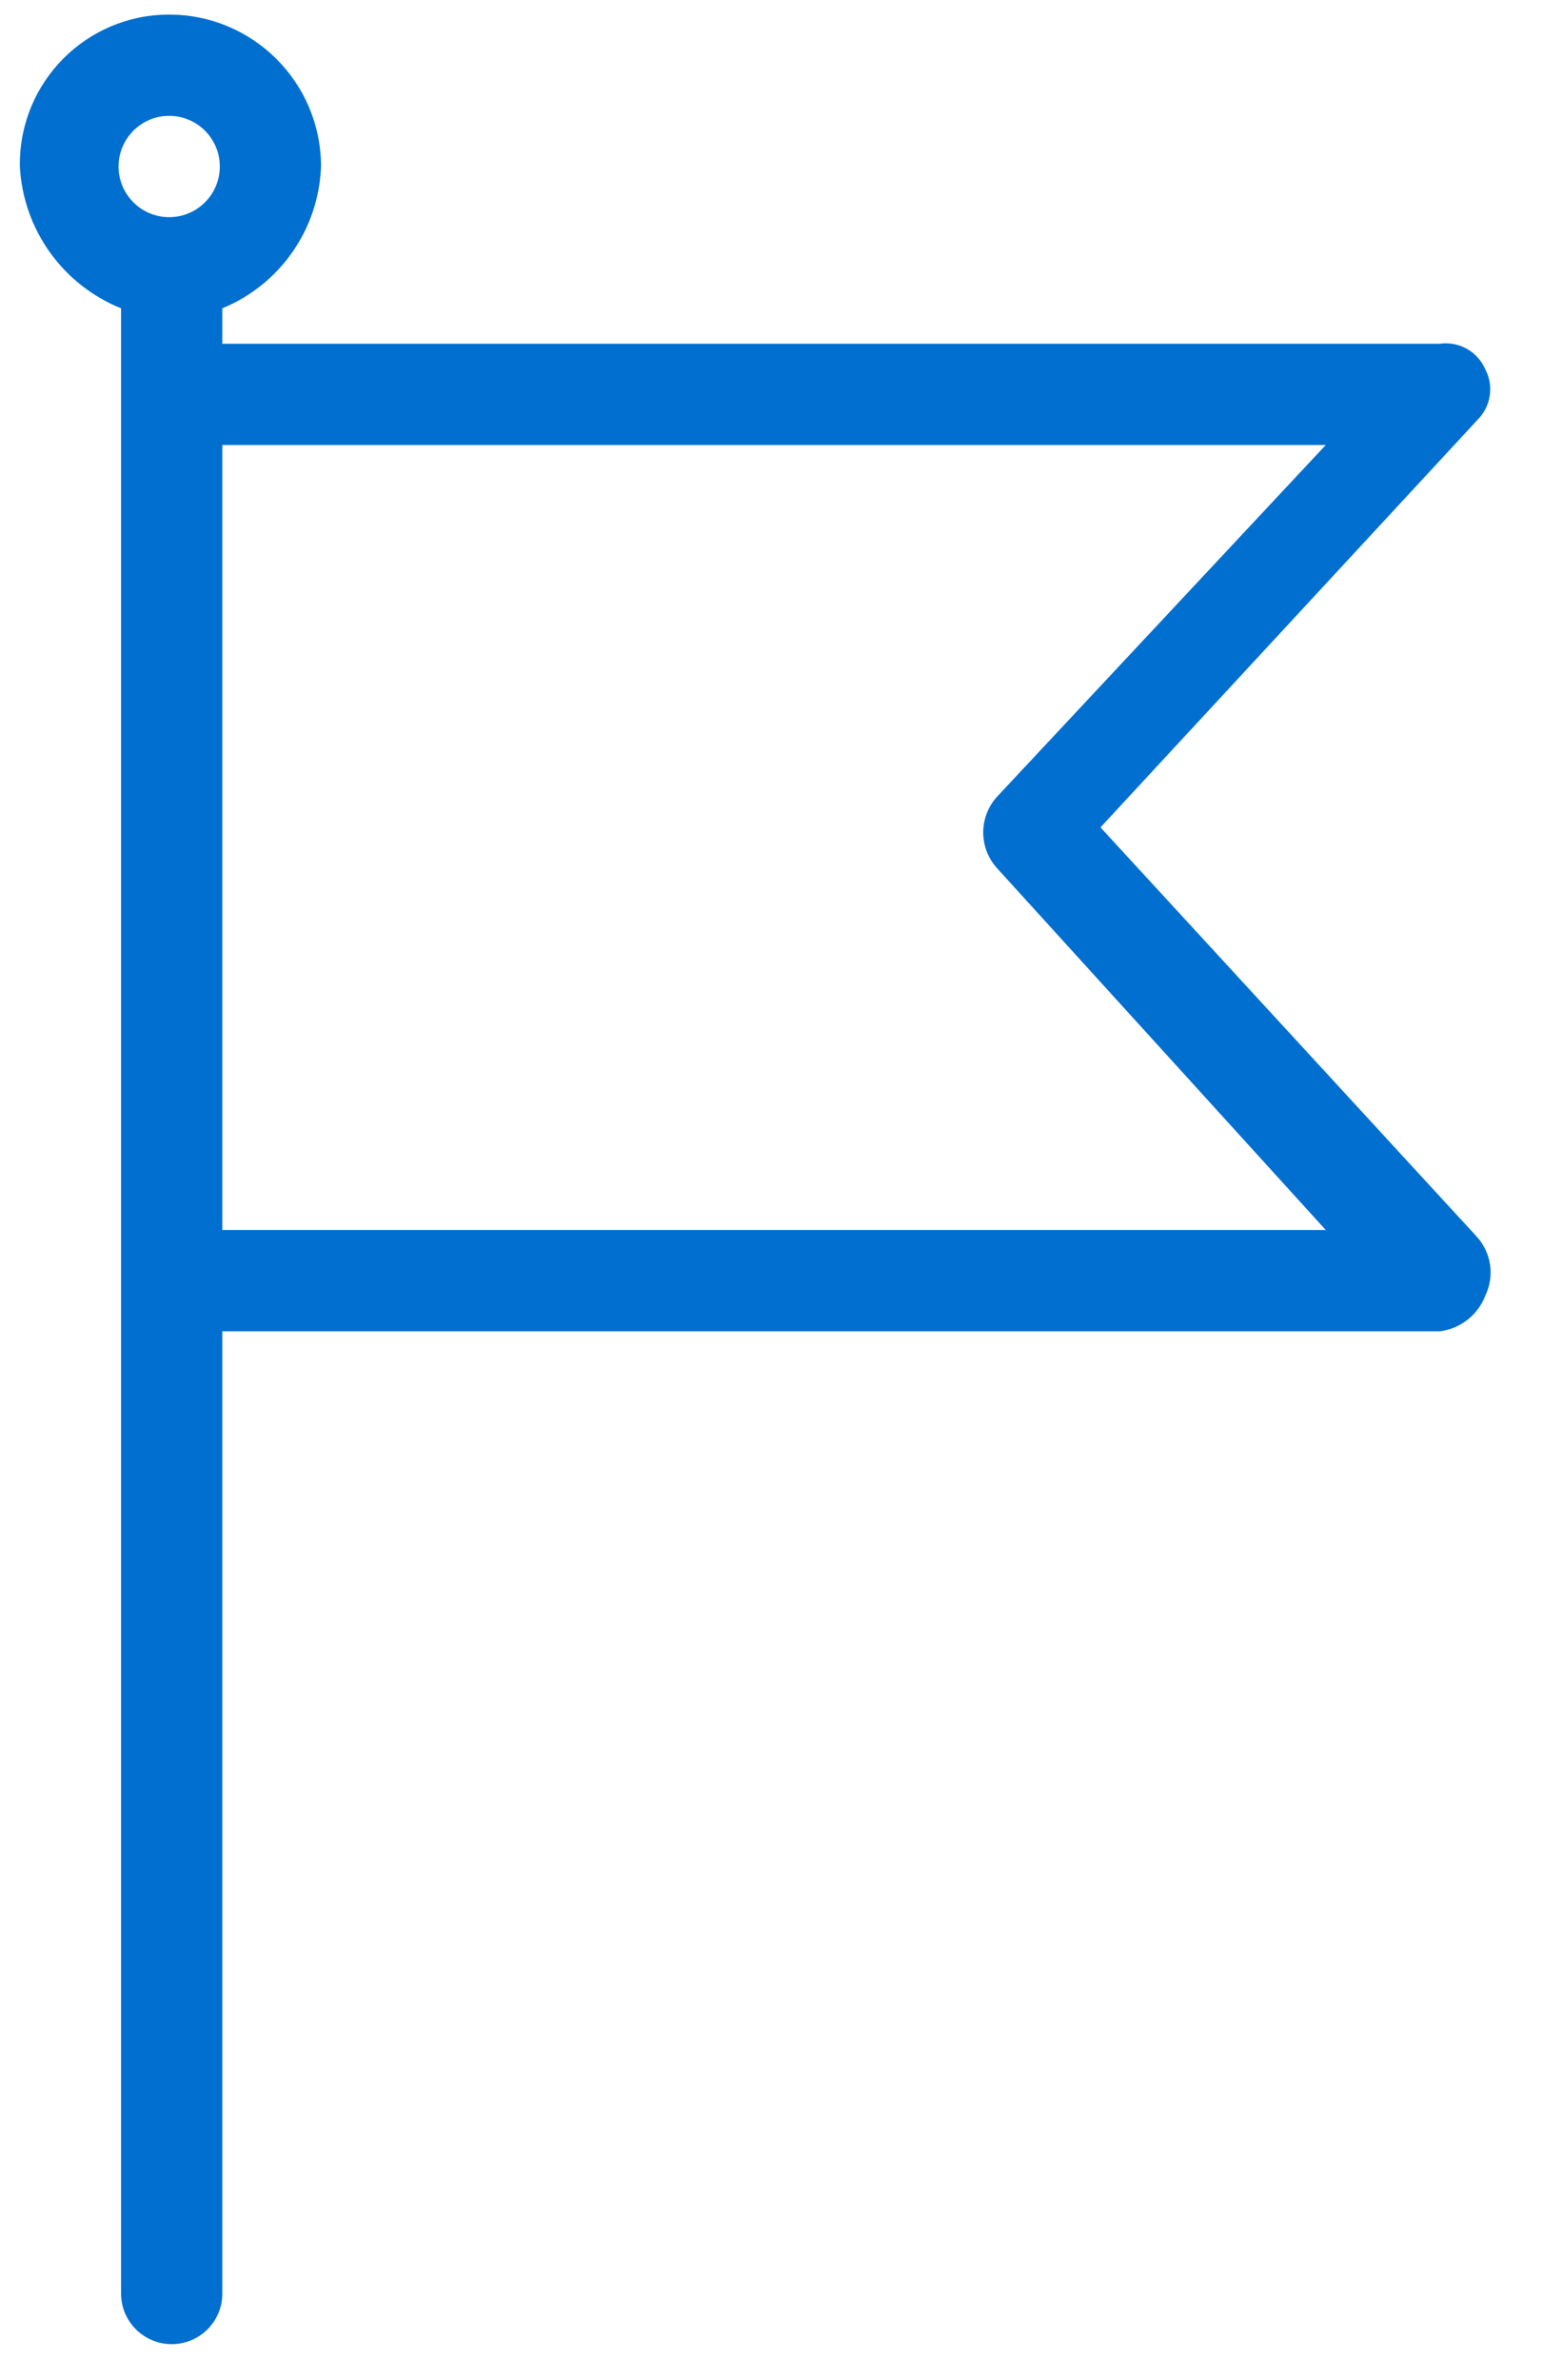 <svg width="24" height="37" viewBox="0 0 24 37" fill="none" xmlns="http://www.w3.org/2000/svg">
<path d="M22.983 19.239L17.117 12.862L22.983 6.525C23.191 6.317 23.239 5.997 23.101 5.738C22.98 5.462 22.69 5.301 22.392 5.344H3.458V4.793C4.358 4.423 4.958 3.561 4.993 2.588C4.993 1.284 3.936 0.227 2.631 0.227C1.349 0.226 0.309 1.266 0.309 2.549C0.309 2.562 0.309 2.575 0.309 2.588C0.36 3.567 0.975 4.427 1.883 4.793V35.654C1.883 36.089 2.236 36.441 2.671 36.441C3.106 36.441 3.458 36.089 3.458 35.654V20.696H22.392C22.712 20.658 22.985 20.446 23.101 20.145C23.247 19.846 23.2 19.49 22.983 19.239ZM2.631 3.376C2.197 3.376 1.844 3.023 1.844 2.588C1.844 2.154 2.197 1.801 2.631 1.801C3.066 1.801 3.419 2.154 3.419 2.588C3.419 3.023 3.066 3.376 2.631 3.376ZM3.458 19.121V6.918H20.621L15.504 12.39C15.223 12.704 15.223 13.178 15.504 13.492L20.621 19.121H3.458V19.121Z" fill="#006FCF"/>
</svg>
